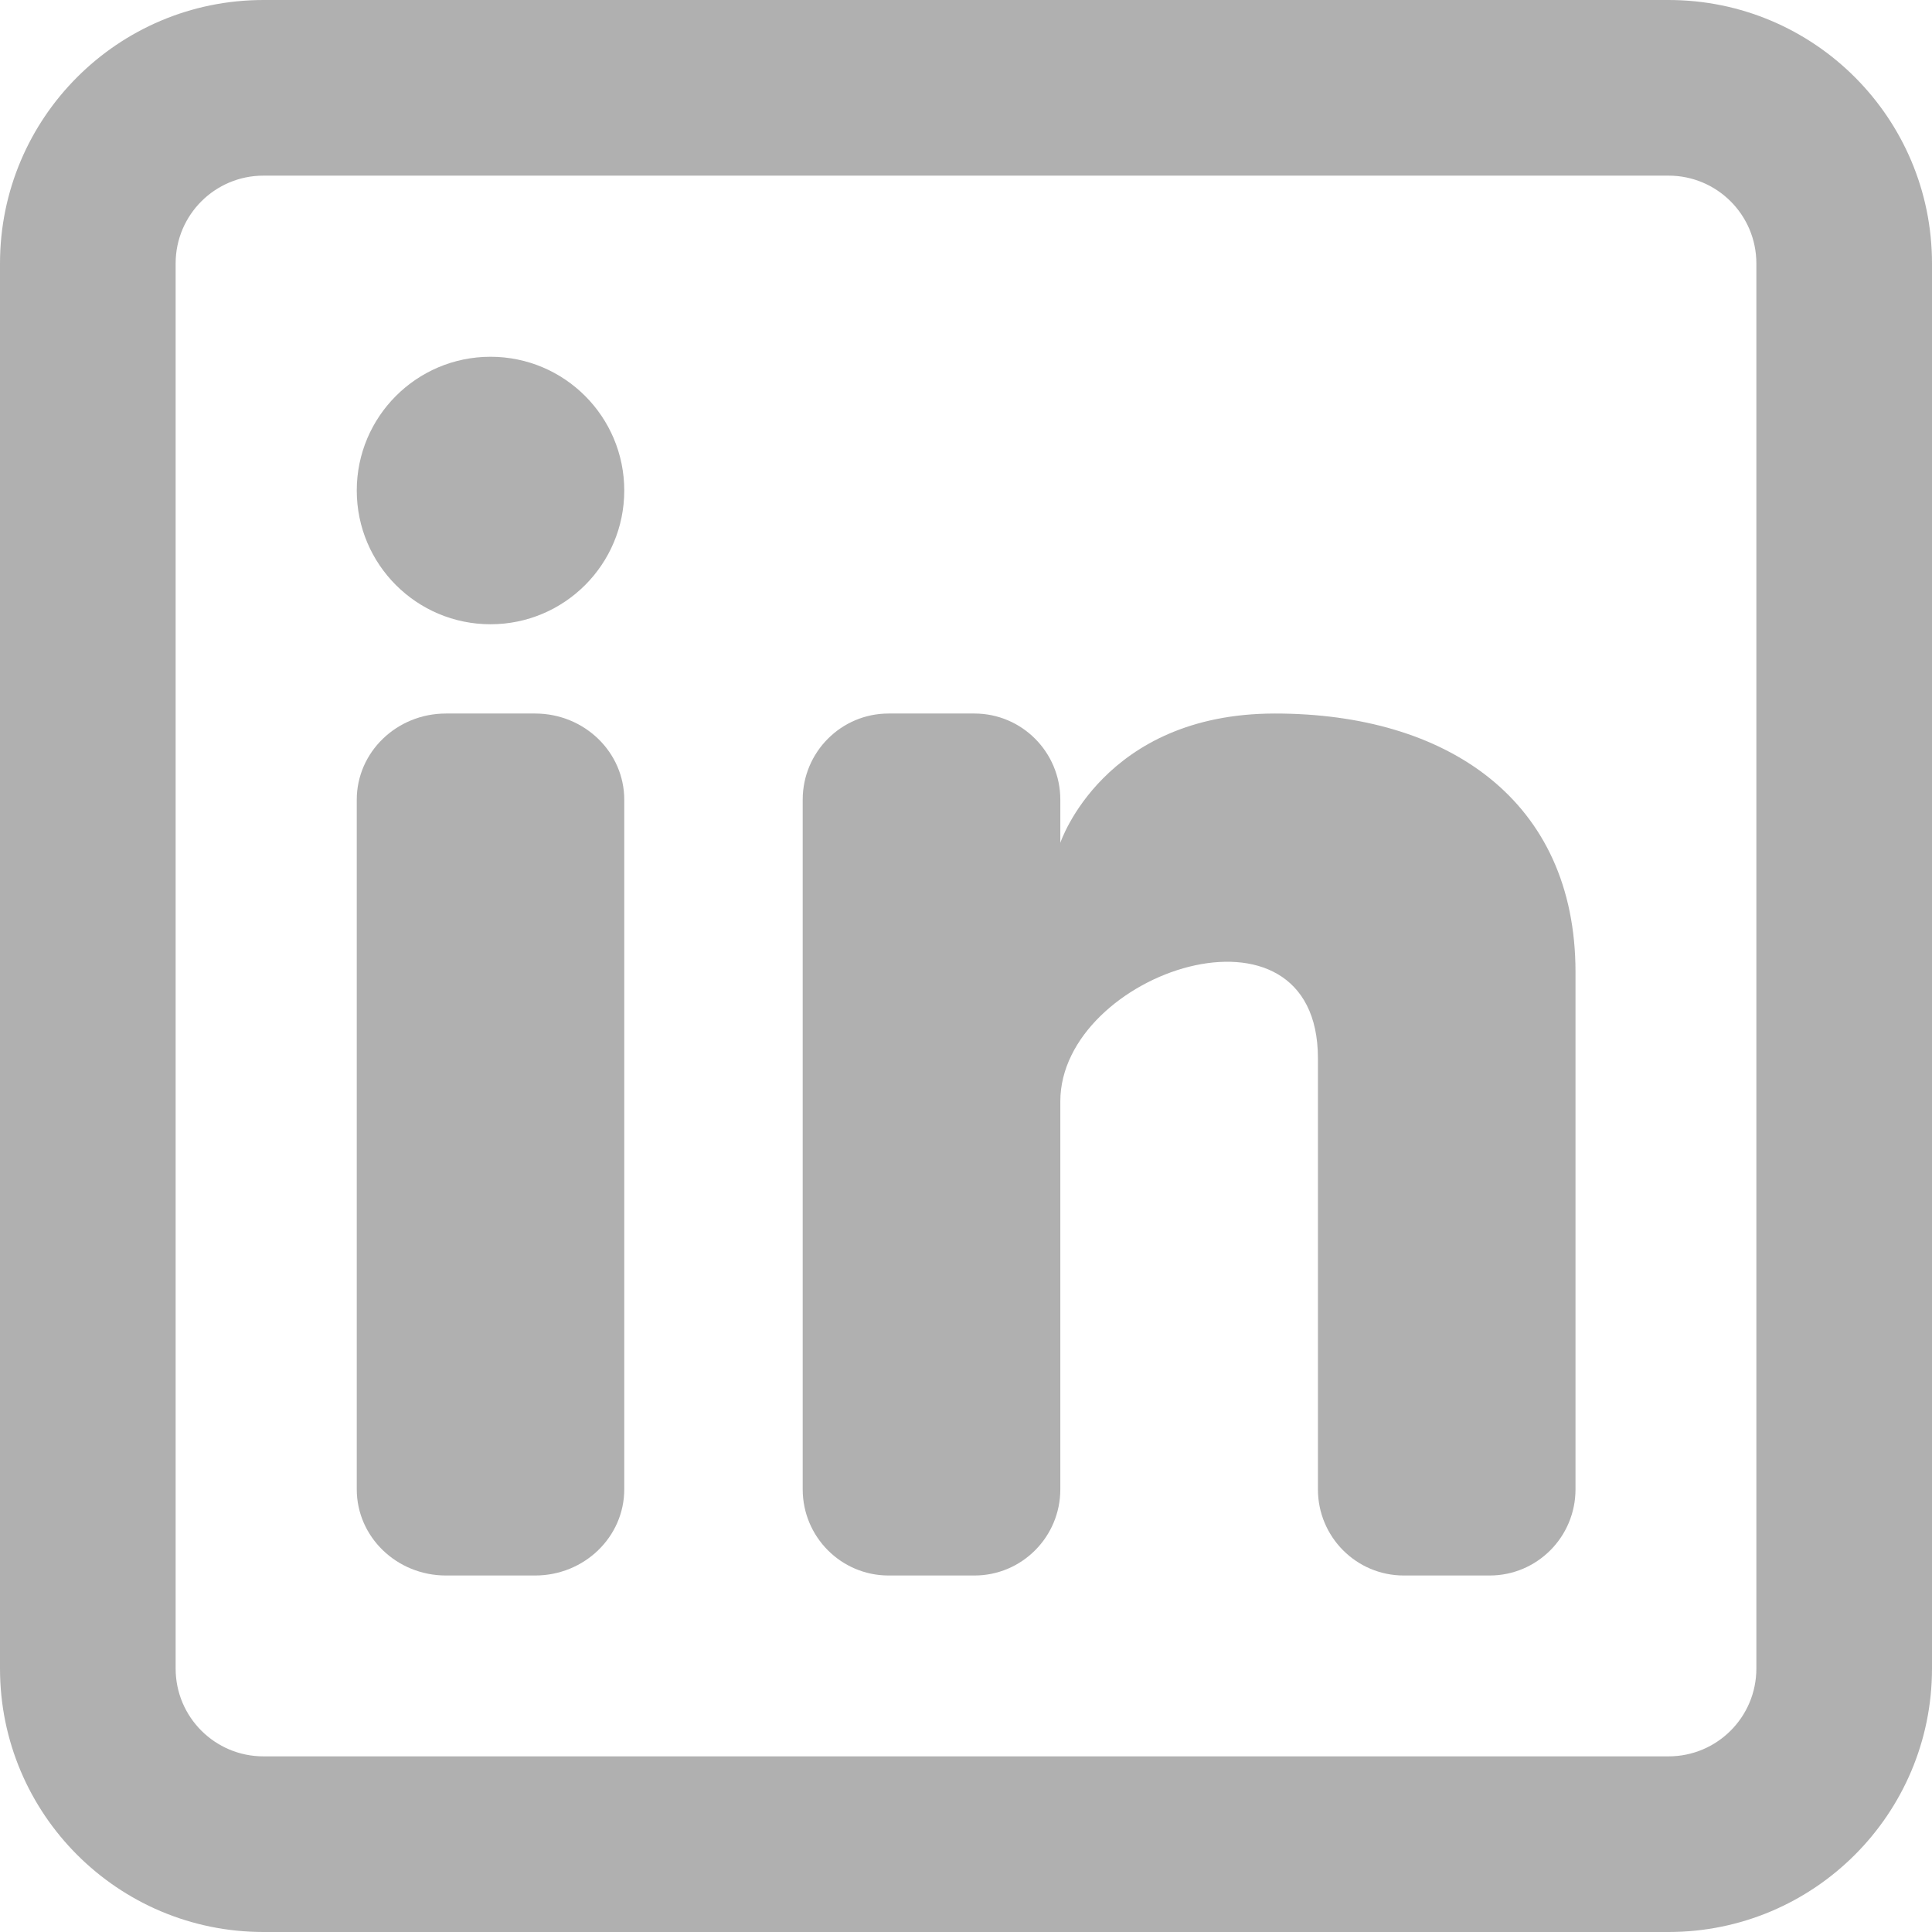 <svg width="44" height="44" viewBox="0 0 44 44" fill="none" xmlns="http://www.w3.org/2000/svg">
<path d="M11.171 14.217C12.854 14.217 14.217 12.854 14.217 11.171C14.217 9.489 12.854 8.125 11.171 8.125C9.489 8.125 8.125 9.489 8.125 11.171C8.125 12.854 9.489 14.217 11.171 14.217Z" fill="#3A3A3A" fill-opacity="0.4"/>
<path d="M8.125 18.213C8.125 17.129 9.034 16.25 10.156 16.25H12.187C13.308 16.25 14.217 17.129 14.217 18.213V33.918C14.217 35.002 13.308 35.881 12.187 35.881H10.156C9.034 35.881 8.125 35.002 8.125 33.918V18.213Z" fill="#3A3A3A" fill-opacity="0.4"/>
<path d="M20.237 35.881H22.192C23.272 35.881 24.148 35.002 24.148 33.918V25.084C24.148 22.139 30.015 20.176 30.015 24.102V33.919C30.015 35.003 30.89 35.881 31.97 35.881H33.926C35.006 35.881 35.881 35.002 35.881 33.918V22.139C35.881 18.213 32.948 16.25 29.037 16.25C25.126 16.25 24.148 19.195 24.148 19.195V18.213C24.148 17.129 23.272 16.25 22.192 16.25H20.237C19.157 16.25 18.281 17.129 18.281 18.213V33.918C18.281 35.002 19.157 35.881 20.237 35.881Z" fill="#3A3A3A" fill-opacity="0.4"/>
<path fill-rule="evenodd" clip-rule="evenodd" d="M38 0C41.314 0 44 2.686 44 6V38C44 41.314 41.314 44 38 44H6C2.686 44 0 41.314 0 38V6C0 2.686 2.686 0 6 0H38ZM38 4C39.105 4 40 4.895 40 6V38C40 39.105 39.105 40 38 40H6C4.895 40 4 39.105 4 38V6C4 4.895 4.895 4 6 4H38Z" fill="#3A3A3A" fill-opacity="0.4"/>
</svg>
